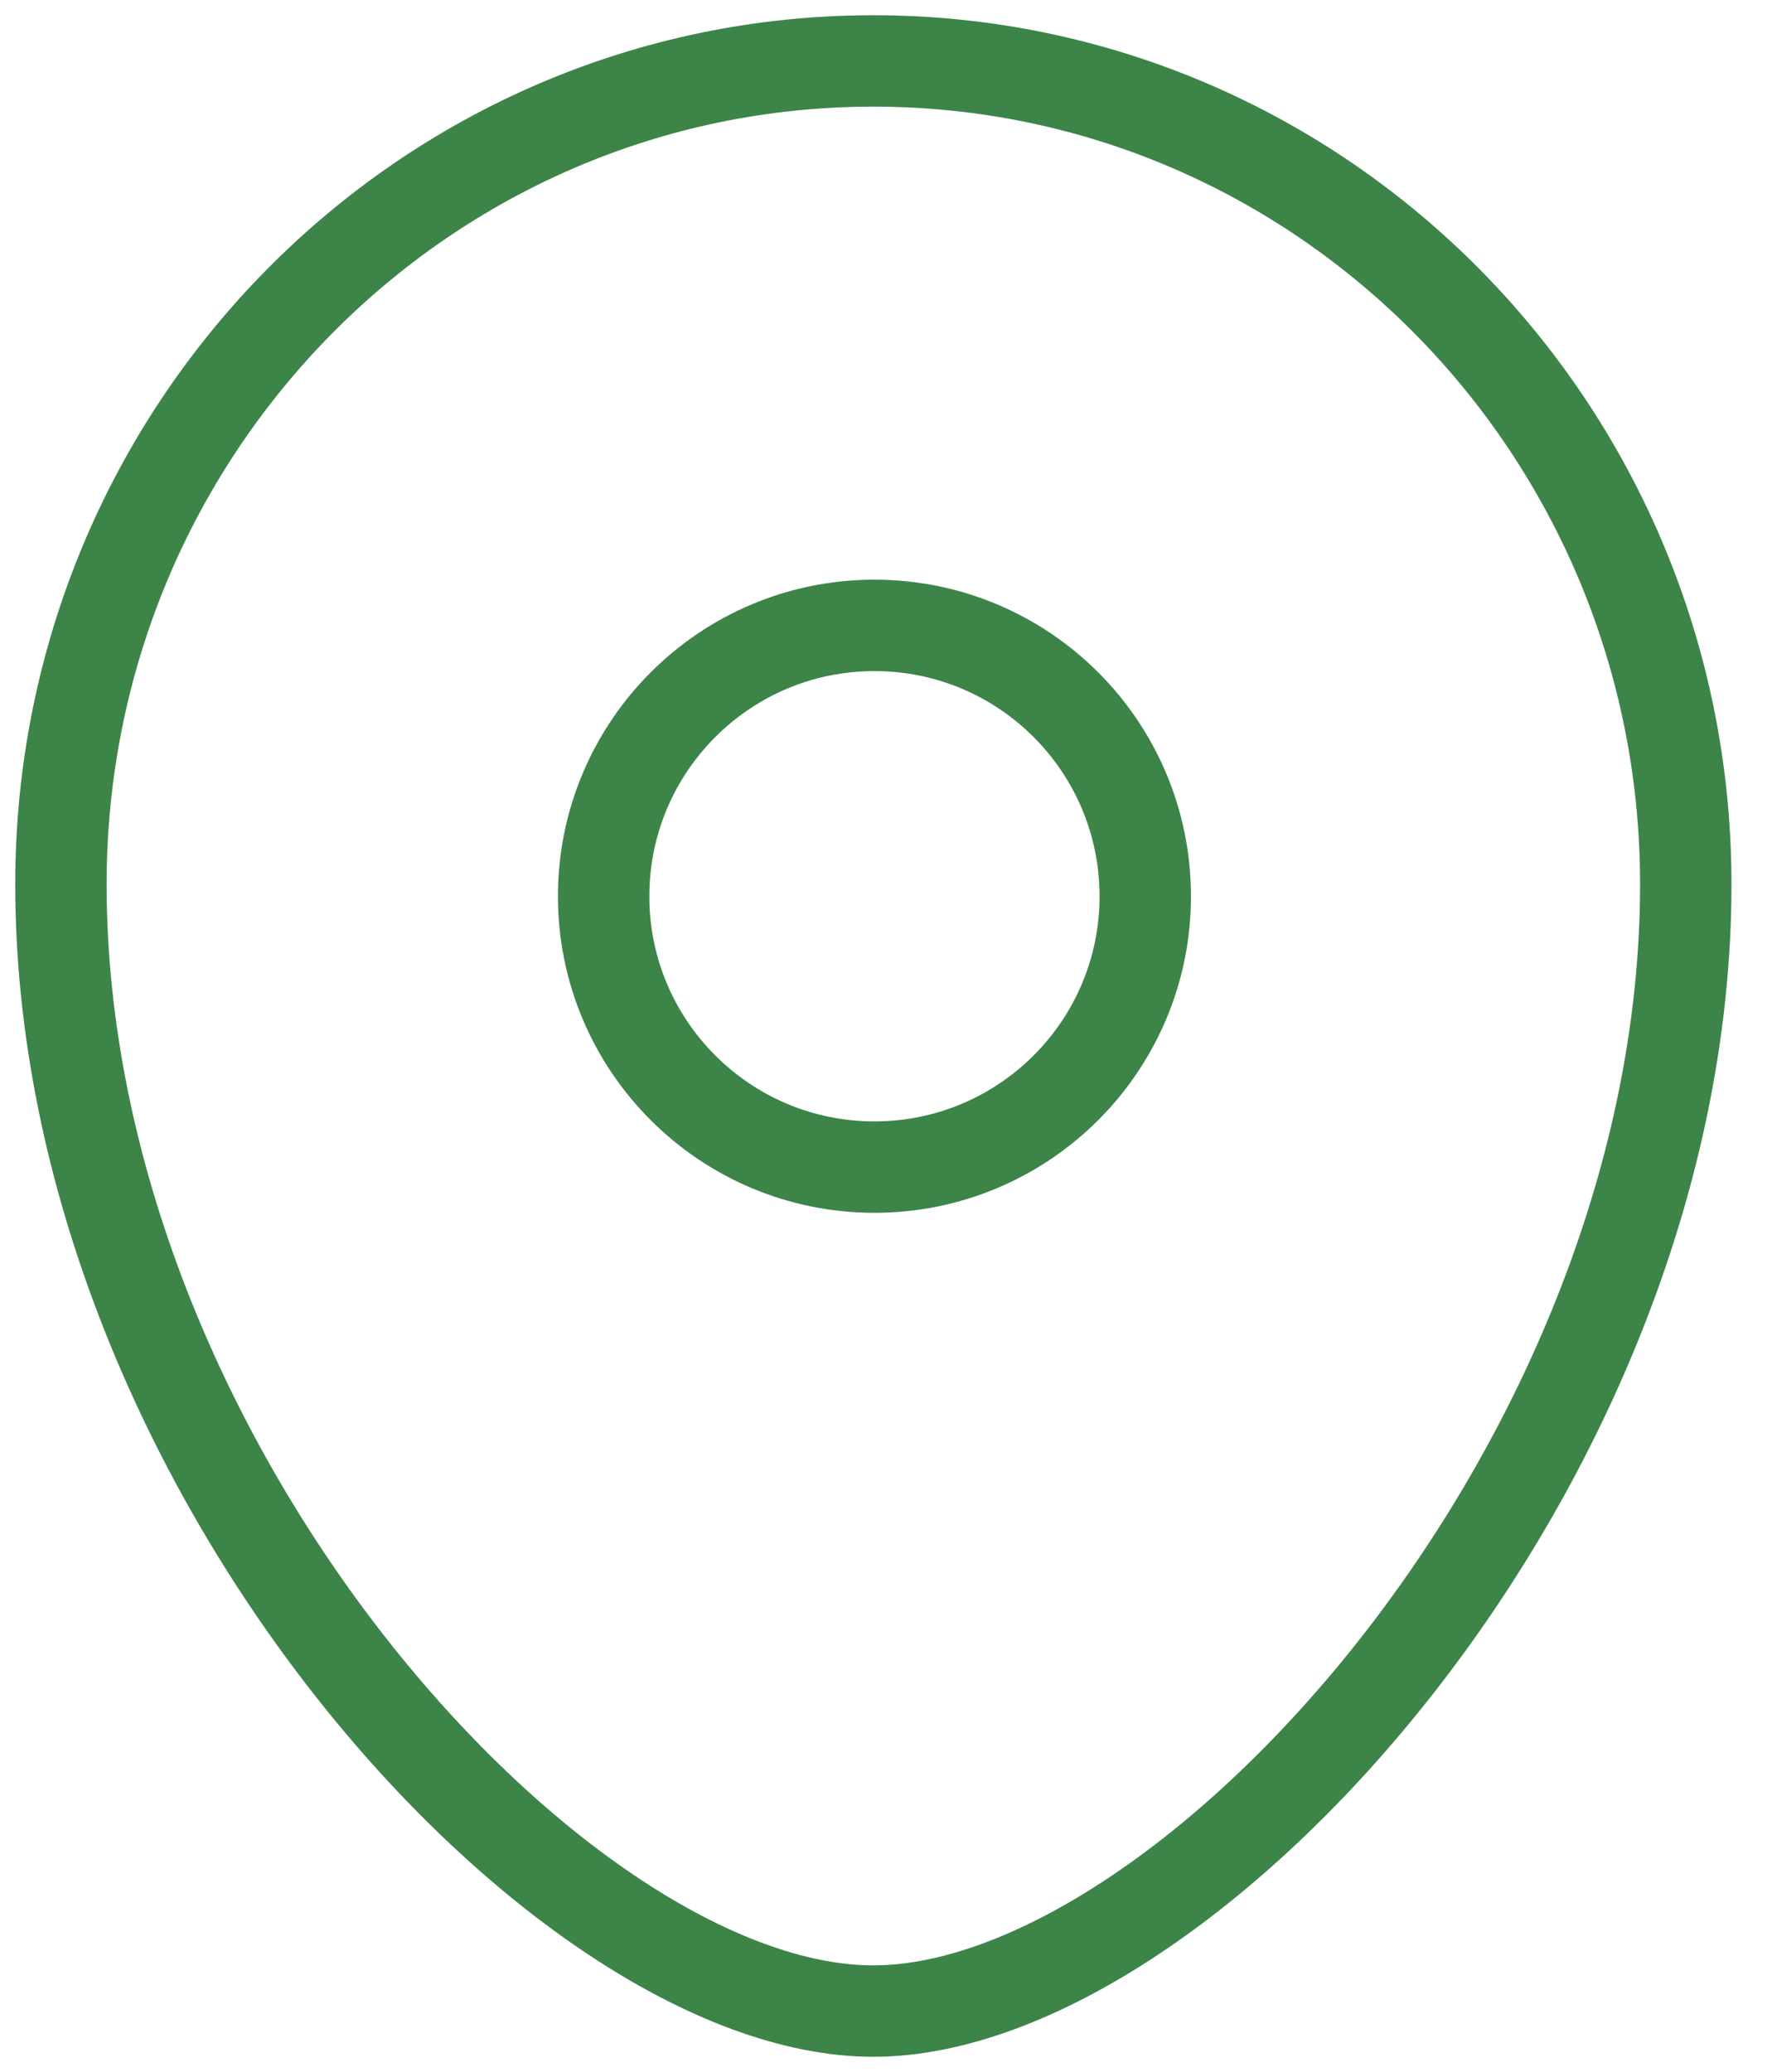 <svg width="29" height="34" viewBox="0 0 29 34" fill="none" xmlns="http://www.w3.org/2000/svg">
<path fill-rule="evenodd" clip-rule="evenodd" d="M18.796 14.708C18.796 12.252 16.806 10.262 14.351 10.262C11.897 10.262 9.907 12.252 9.907 14.708C9.907 17.161 11.897 19.151 14.351 19.151C16.806 19.151 18.796 17.161 18.796 14.708Z" stroke="#3D8449" stroke-width="1.5" stroke-linecap="round" stroke-linejoin="round"/>
<path fill-rule="evenodd" clip-rule="evenodd" d="M14.332 33C9.18 33 1 24.038 1 14.509C1 7.049 6.968 1 14.332 1C21.697 1 27.667 7.049 27.667 14.509C27.667 24.038 19.486 33 14.332 33Z" stroke="#3D8449" stroke-width="1.5" stroke-linecap="round" stroke-linejoin="round"/>
</svg>
